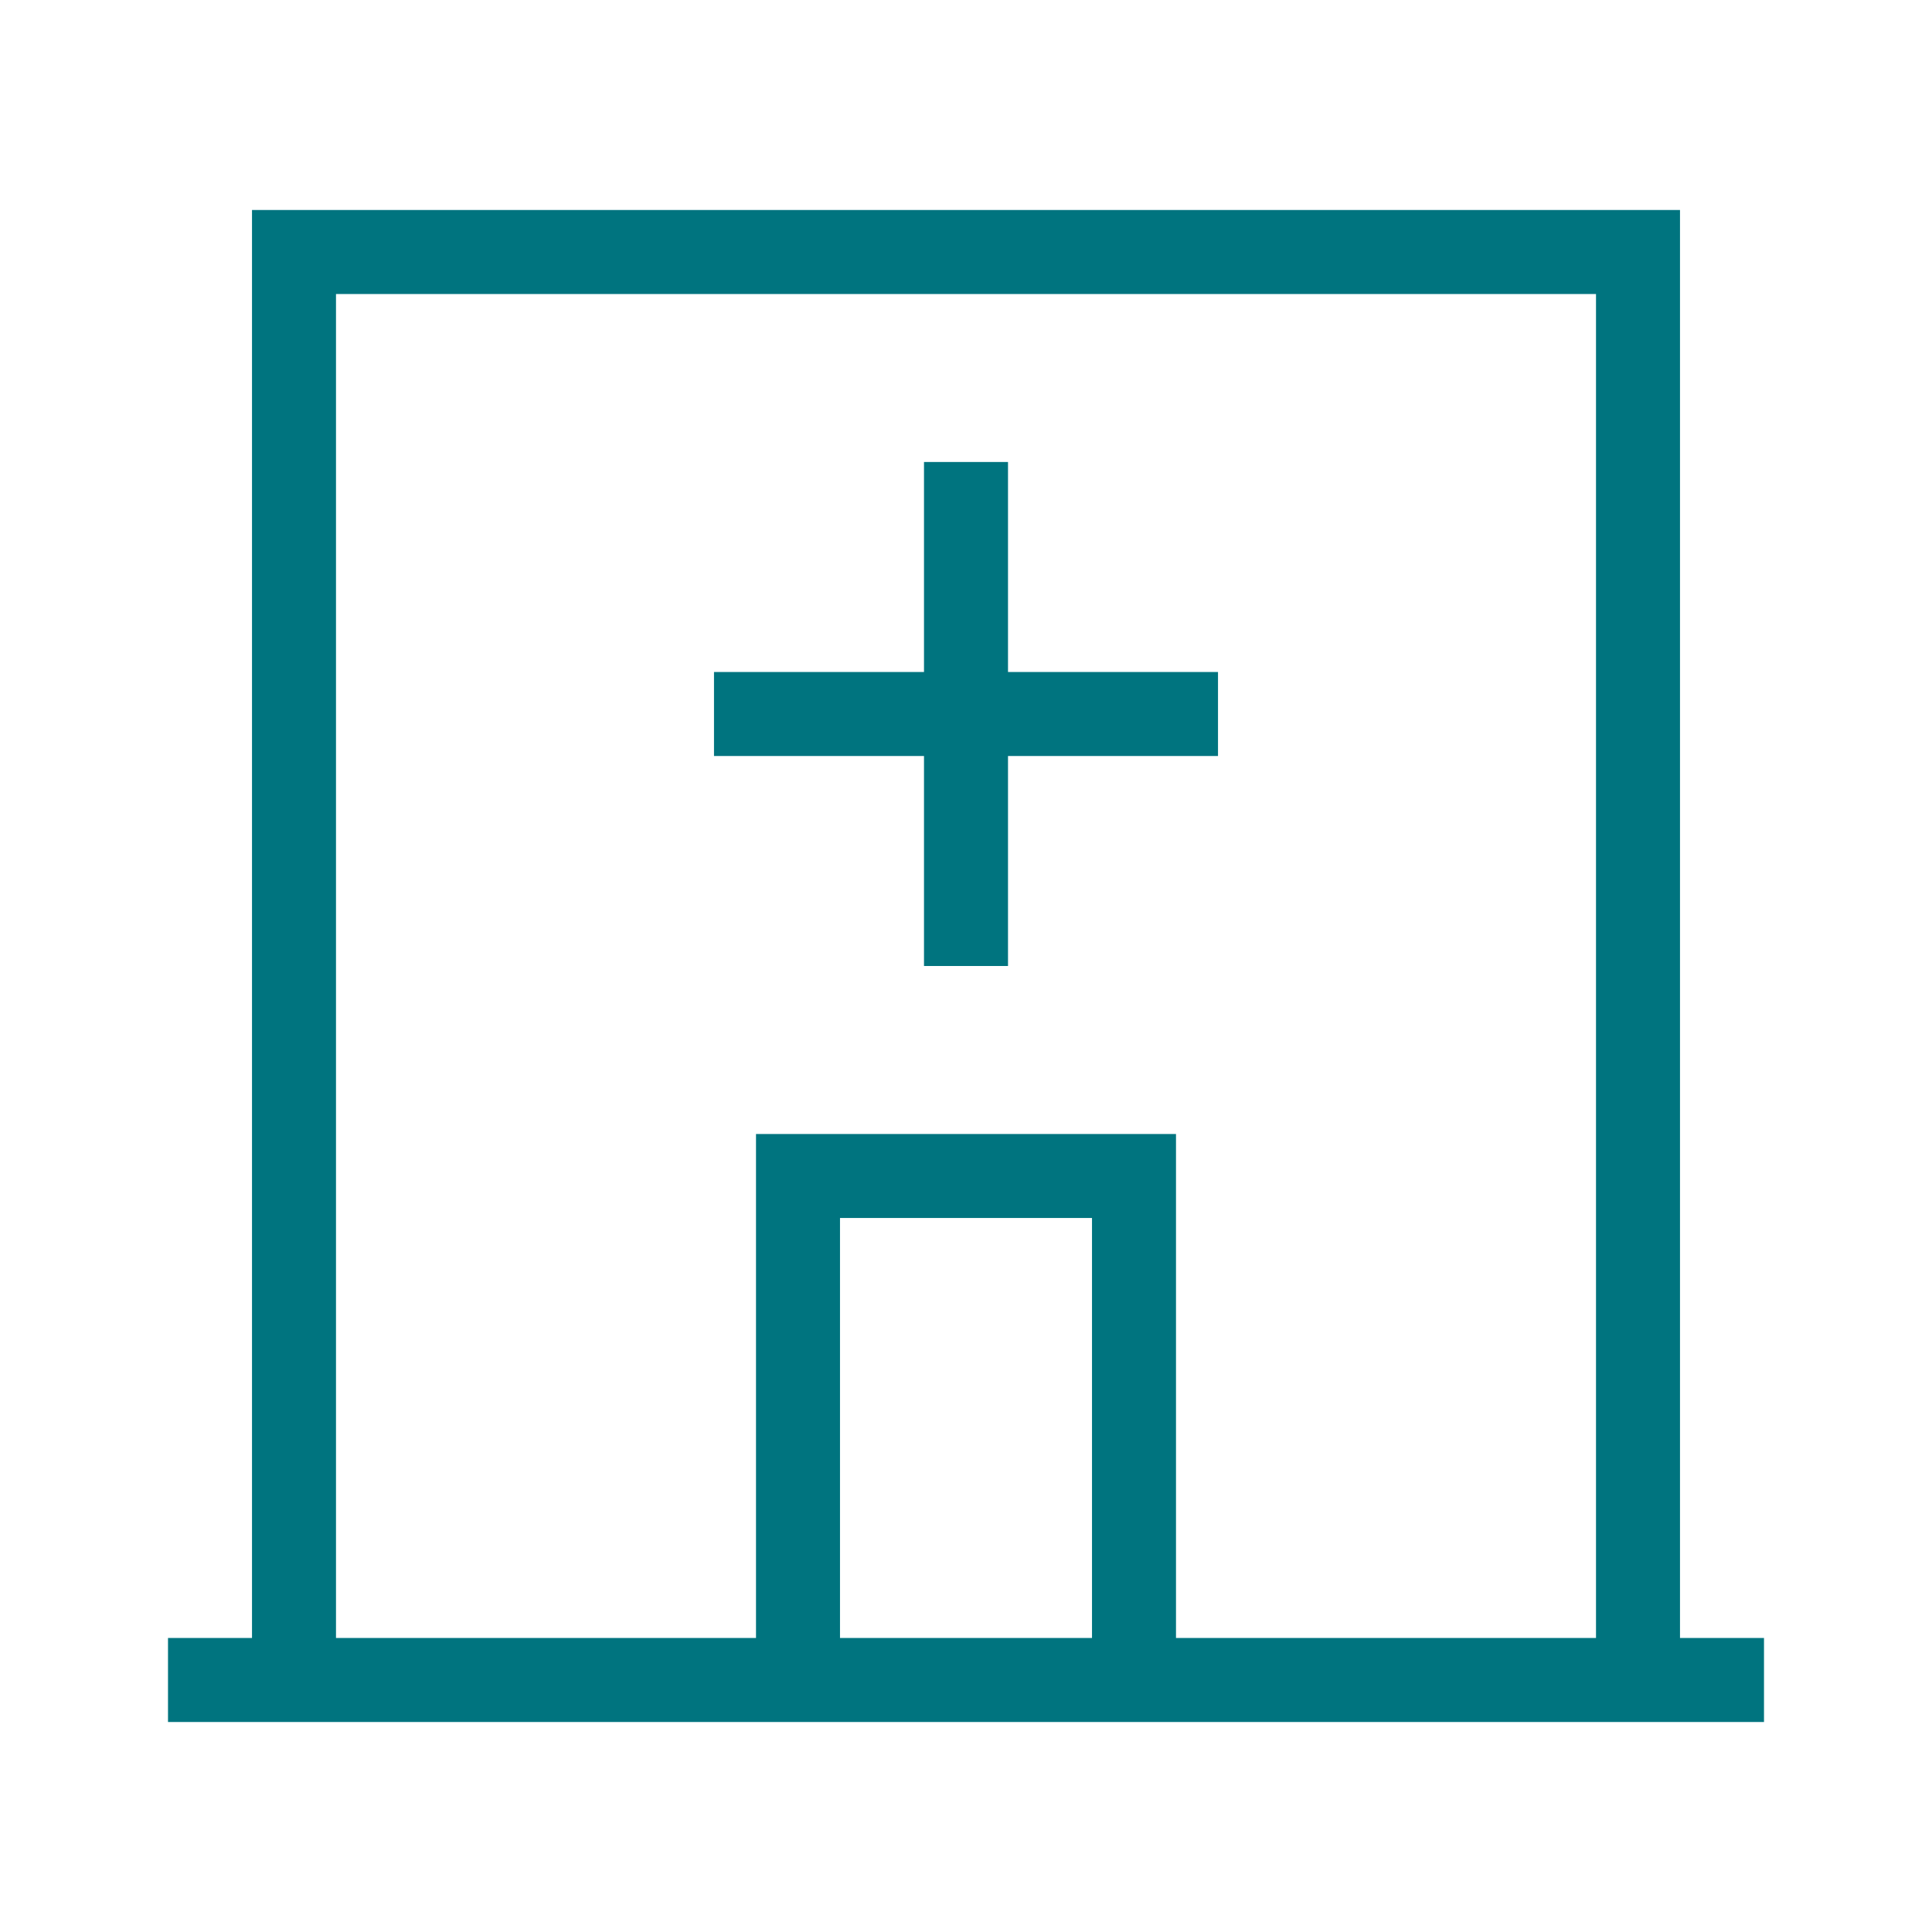 <svg width="46" height="46" viewBox="0 0 46 46" fill="none" xmlns="http://www.w3.org/2000/svg">
<path d="M39 40V41C39.552 41 40 40.552 40 40H39ZM7 40H6C6 40.552 6.448 41 7 41V40ZM7 6V5H6V6H7ZM39 6H40V5H39V6ZM41 41H42V39H41V41ZM5 39H4V41H5V39ZM27 40V41C27.552 41 28 40.552 28 40H27ZM27 28H28V27H27V28ZM19 28V27H18V28H19ZM19 40H18C18 40.552 18.448 41 19 41V40ZM39 39H7V41H39V39ZM8 40V8H6V40H8ZM8 8V6H6V8H8ZM7 7H9V5H7V7ZM9 7H37V5H9V7ZM37 7H39V5H37V7ZM38 6V8H40V6H38ZM38 8V40H40V8H38ZM41 39H5V41H41V39ZM28 40V28H26V40H28ZM27 27H19V29H27V27ZM18 28V40H20V28H18ZM19 41H27V39H19V41Z" fill="#00747F"/>
<path d="M23 11V23" stroke="#00747F" stroke-width="2"/>
<path d="M17 17H29" stroke="#00747F" stroke-width="2"/>
</svg>
